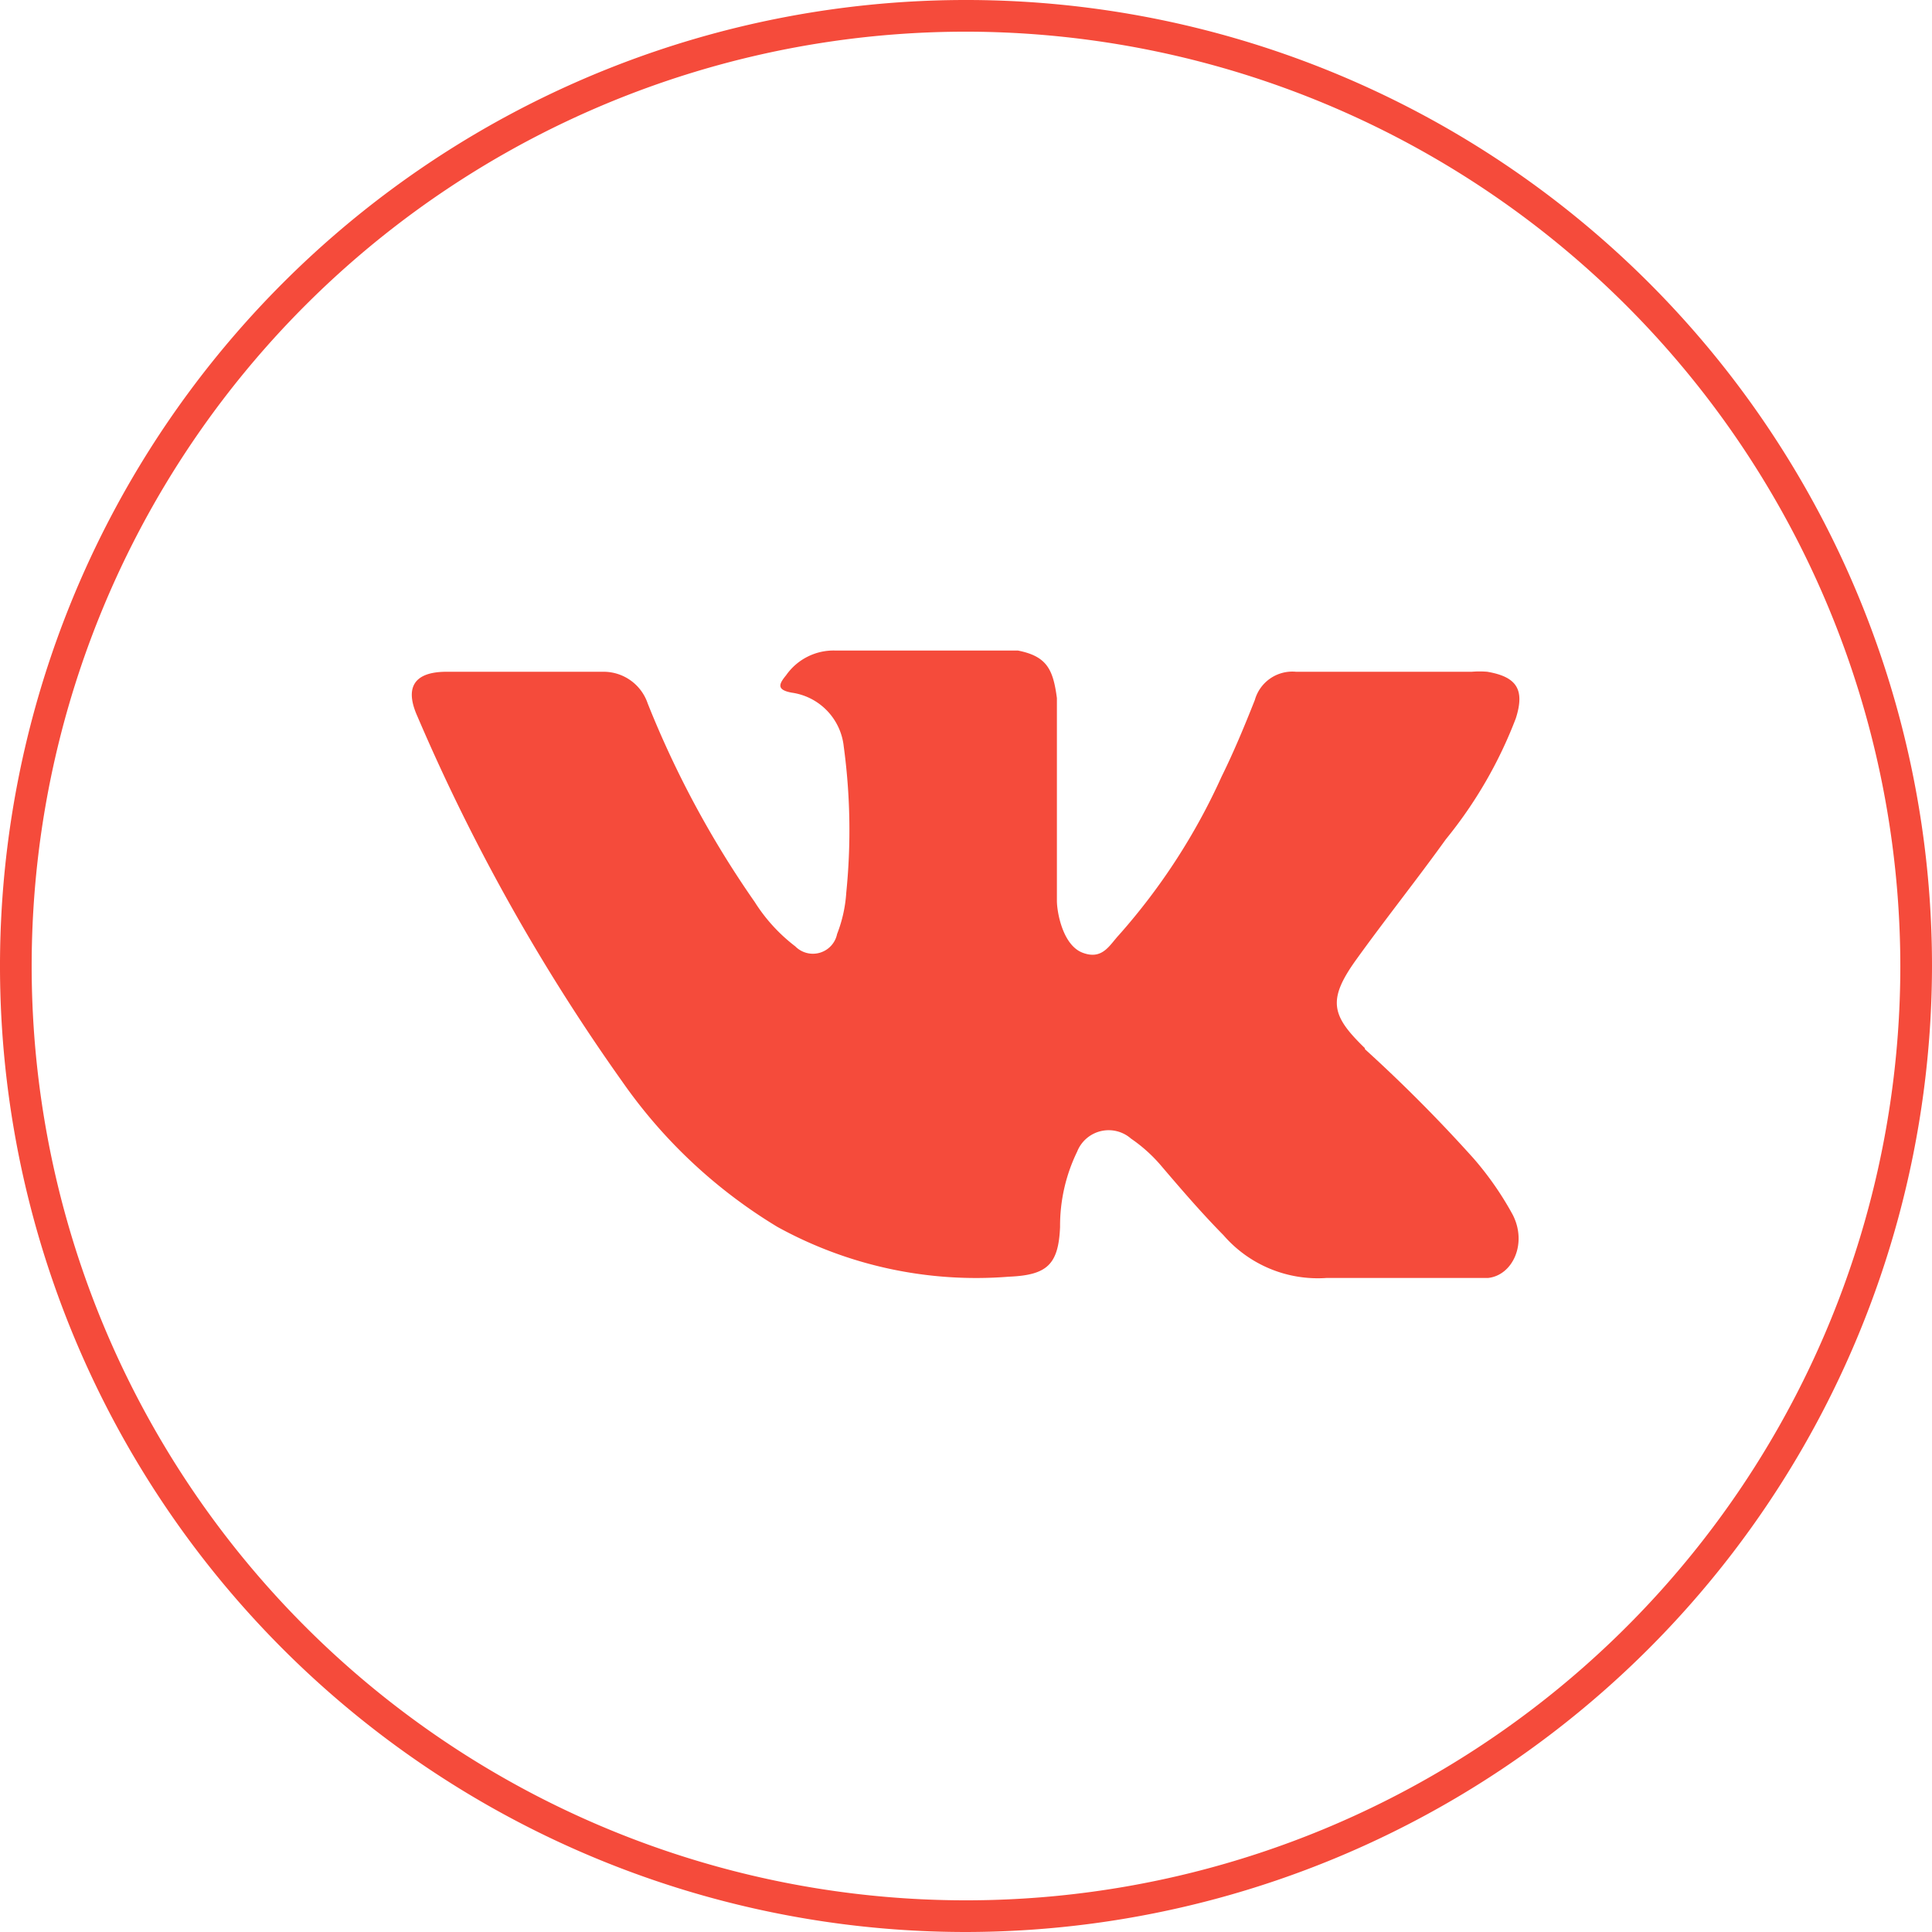 <svg id="Слой_1" data-name="Слой 1" xmlns="http://www.w3.org/2000/svg" viewBox="0 0 61 61"><defs><style>.cls-1,.cls-2{fill:#f54b3b;}.cls-1{fill-rule:evenodd;}</style></defs><title>st209-icon-vk</title><path class="cls-1" d="M43.1,33.13a47.62,47.62,0,0,1,3.43,3.45,10,10,0,0,1,1.23,1.77c.47.91,0,1.92-.78,2h-5.1A3.94,3.94,0,0,1,38.63,39c-.71-.72-1.36-1.48-2-2.23a4.82,4.82,0,0,0-.92-.82,1.07,1.07,0,0,0-1.7.41,5.36,5.36,0,0,0-.54,2.38c-.05,1.2-.42,1.52-1.62,1.57a13,13,0,0,1-7.3-1.57,16.13,16.13,0,0,1-4.91-4.6,61.9,61.9,0,0,1-6.46-11.52c-.41-.91-.11-1.4.89-1.41,1.66,0,3.33,0,5,0a1.47,1.47,0,0,1,1.38,1,31,31,0,0,0,3.38,6.27,5.35,5.35,0,0,0,1.28,1.4.78.78,0,0,0,1.32-.39,4.36,4.36,0,0,0,.29-1.31,19.63,19.63,0,0,0-.08-4.61A1.92,1.92,0,0,0,25,21.87c-.49-.09-.41-.27-.18-.55a1.83,1.83,0,0,1,1.56-.78h5.76c.91.18,1.11.59,1.23,1.5v6.4c0,.35.18,1.4.81,1.64s.85-.24,1.15-.56a19.86,19.86,0,0,0,3.24-5c.39-.79.73-1.61,1.05-2.42a1.23,1.23,0,0,1,1.3-.89h5.55a2.9,2.9,0,0,1,.49,0c.93.16,1.19.56.9,1.47a13.85,13.85,0,0,1-2.21,3.82c-.92,1.28-1.91,2.52-2.83,3.8s-.78,1.77.27,2.79Zm0,0"/><path class="cls-2" d="M30.5,61A30.5,30.5,0,1,1,61,30.5,30.54,30.54,0,0,1,30.5,61Zm0-60A29.5,29.5,0,1,0,60,30.5,29.53,29.53,0,0,0,30.5,1Z"/></svg>